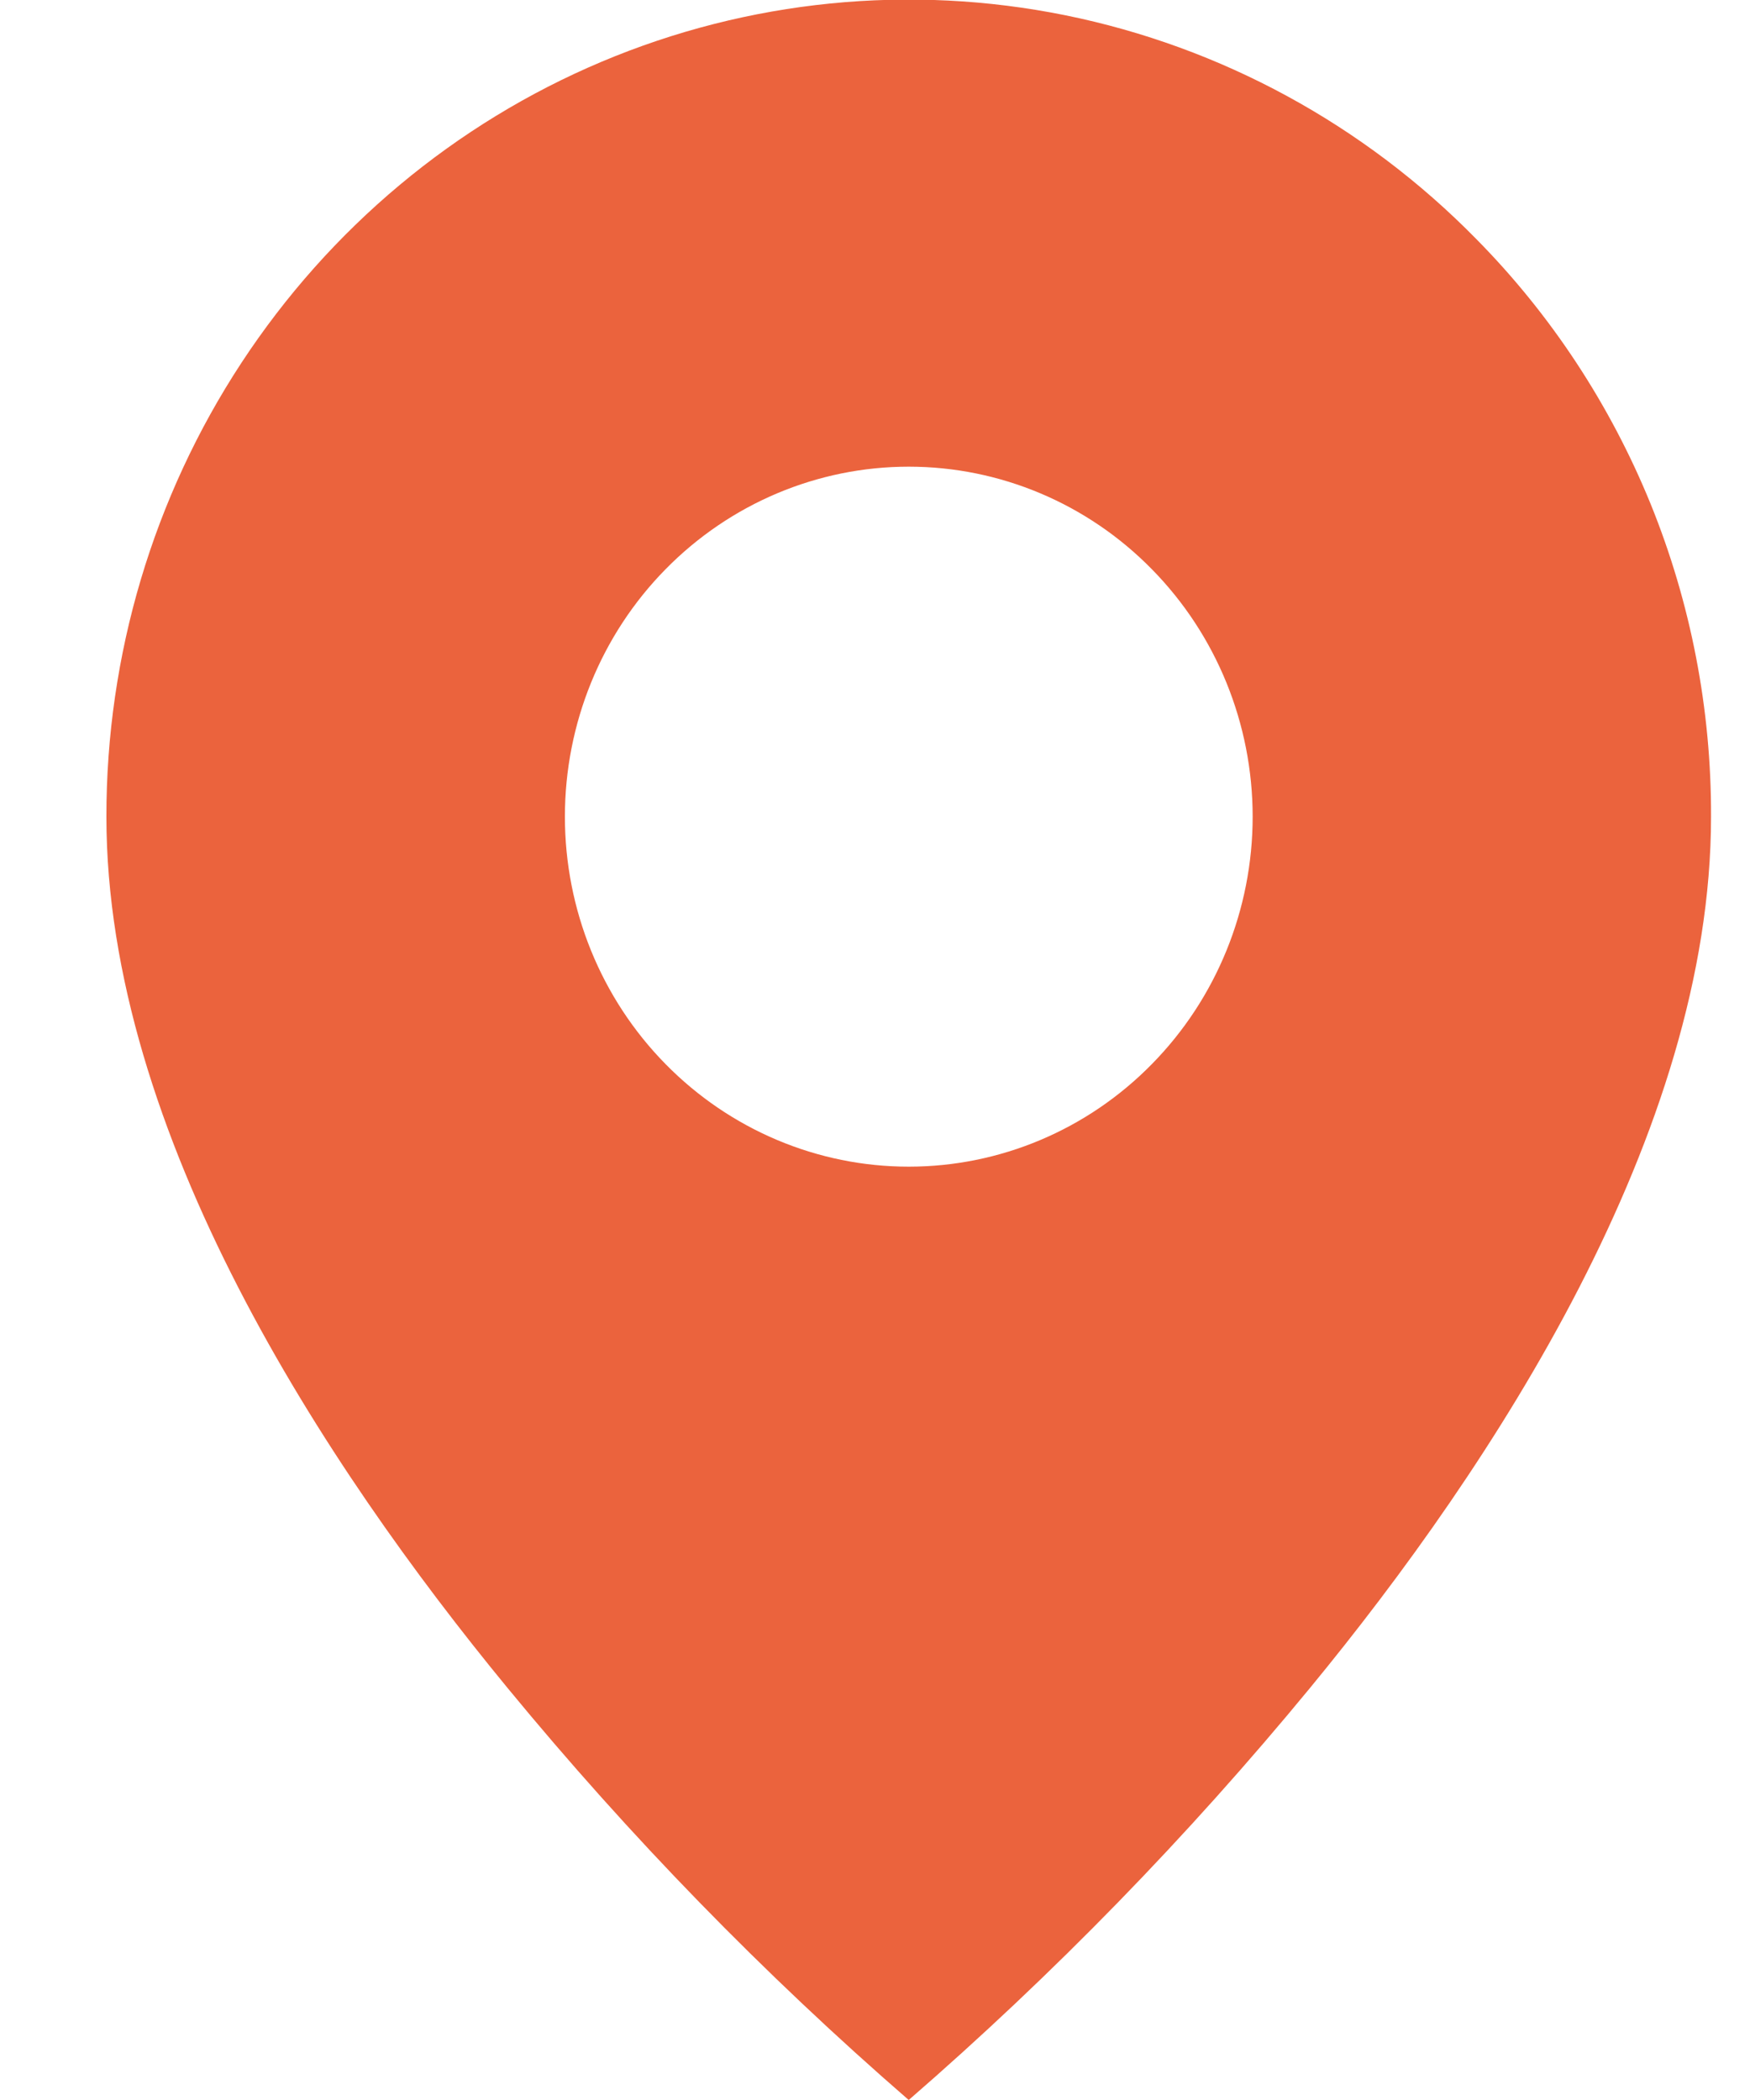 <?xml version="1.0" encoding="UTF-8"?> <svg xmlns="http://www.w3.org/2000/svg" width="15" height="18" viewBox="0 0 15 18" fill="none"><path d="M7.789 18C6.548 16.923 5.398 15.742 4.351 14.469C2.779 12.558 0.912 9.712 0.912 7C0.911 5.615 1.314 4.261 2.07 3.109C2.826 1.957 3.9 1.059 5.157 0.529C6.415 -0.001 7.798 -0.139 9.132 0.131C10.467 0.402 11.693 1.069 12.654 2.049C13.295 2.698 13.802 3.47 14.148 4.319C14.493 5.169 14.669 6.08 14.666 7C14.666 9.712 12.8 12.558 11.228 14.469C10.18 15.742 9.03 16.923 7.789 18ZM7.789 4C7.008 4 6.258 4.316 5.705 4.879C5.152 5.441 4.842 6.204 4.842 7C4.842 7.796 5.152 8.559 5.705 9.121C6.258 9.684 7.008 10 7.789 10C8.571 10 9.321 9.684 9.873 9.121C10.426 8.559 10.737 7.796 10.737 7C10.737 6.204 10.426 5.441 9.873 4.879C9.321 4.316 8.571 4 7.789 4Z" fill="#EB633D"></path></svg> 